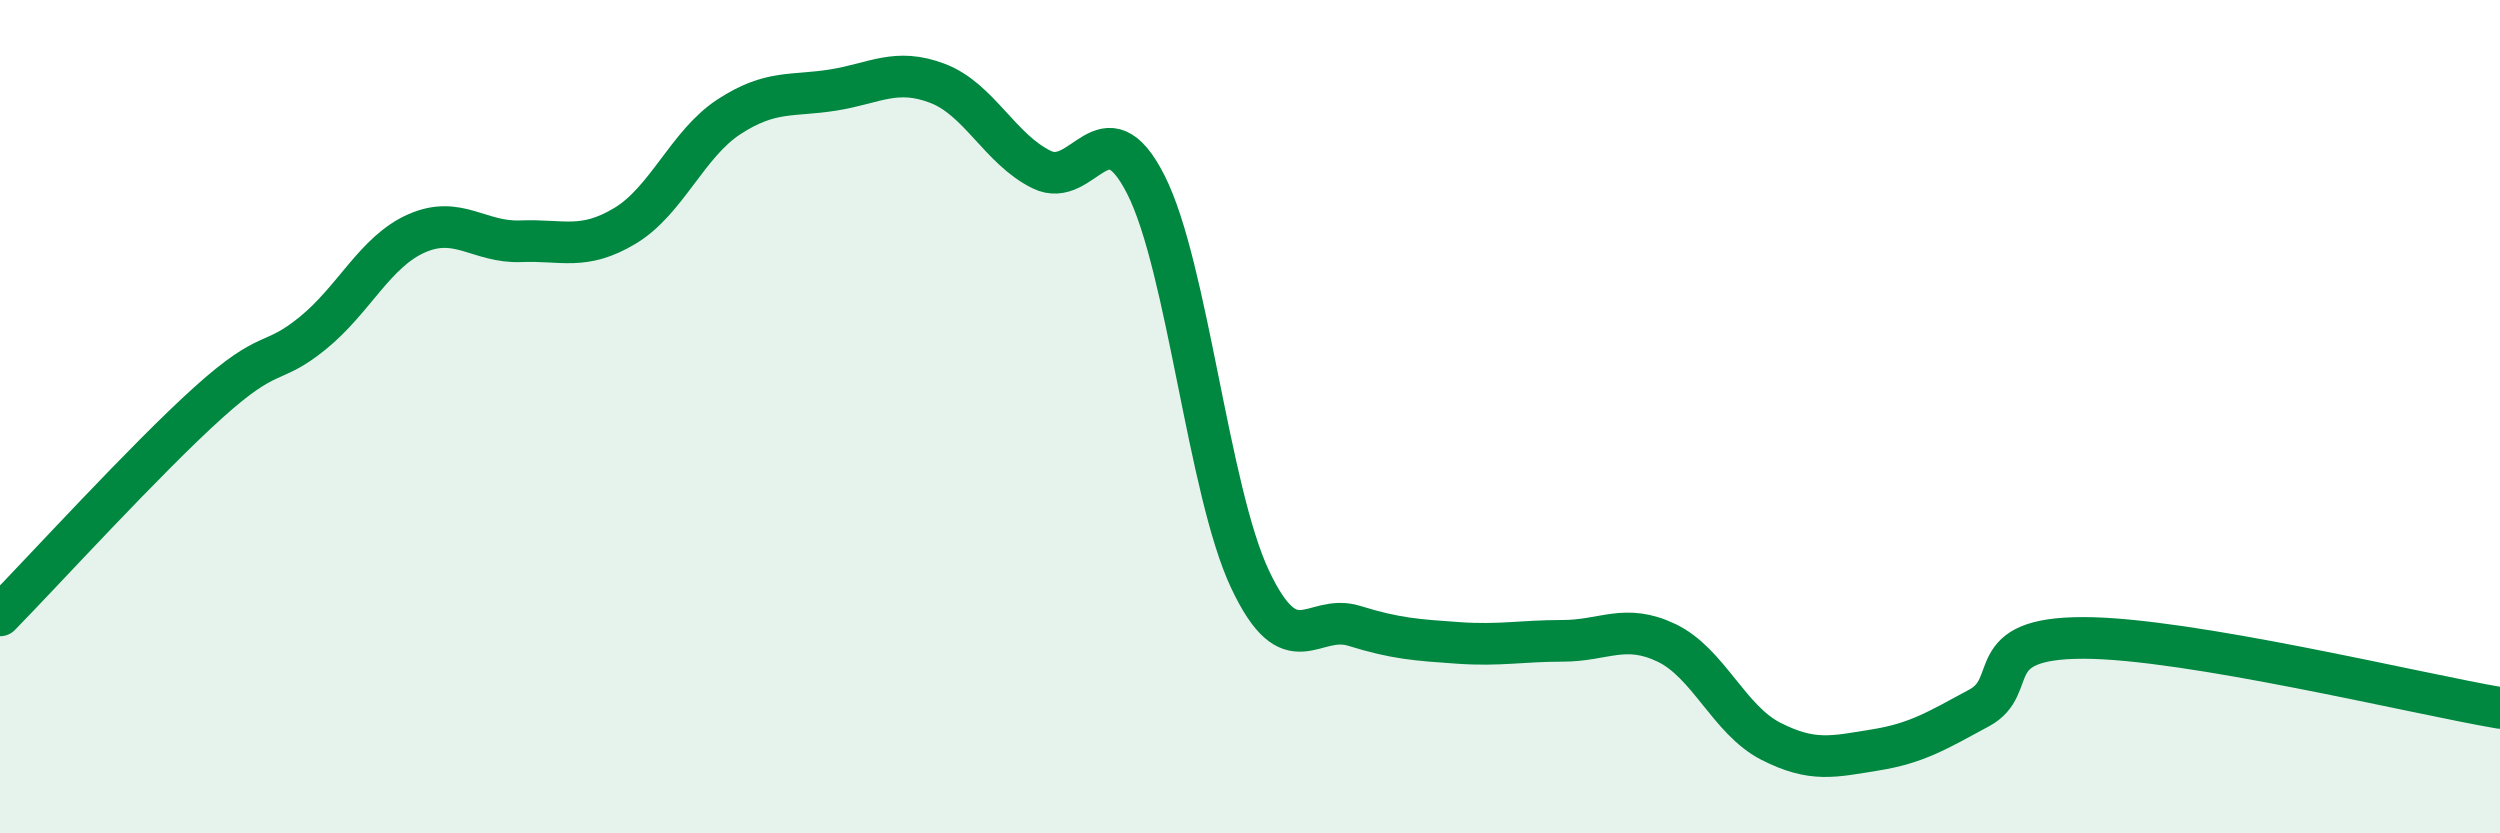 
    <svg width="60" height="20" viewBox="0 0 60 20" xmlns="http://www.w3.org/2000/svg">
      <path
        d="M 0,14.77 C 1,13.75 3.5,11.01 5,9.66 C 6.5,8.31 6.5,8.81 7.5,8 C 8.5,7.19 9,6.04 10,5.6 C 11,5.16 11.5,5.83 12.5,5.79 C 13.5,5.75 14,6.02 15,5.42 C 16,4.82 16.5,3.45 17.5,2.8 C 18.5,2.15 19,2.32 20,2.16 C 21,2 21.5,1.62 22.5,2 C 23.5,2.38 24,3.58 25,4.07 C 26,4.56 26.5,2.46 27.5,4.43 C 28.5,6.4 29,11.78 30,13.9 C 31,16.02 31.5,14.71 32.5,15.02 C 33.5,15.33 34,15.36 35,15.43 C 36,15.5 36.5,15.38 37.5,15.38 C 38.5,15.38 39,14.95 40,15.43 C 41,15.91 41.5,17.28 42.5,17.79 C 43.5,18.3 44,18.16 45,18 C 46,17.84 46.5,17.53 47.5,16.99 C 48.5,16.45 47.5,15.31 50,15.31 C 52.5,15.31 58,16.65 60,16.99L60 20L0 20Z"
        fill="#008740"
        opacity="0.1"
        stroke-linecap="round"
        stroke-linejoin="round"
      />
      <path
        d="M 0,14.77 C 1,13.75 3.5,11.01 5,9.66 C 6.5,8.31 6.5,8.81 7.5,8 C 8.5,7.19 9,6.04 10,5.6 C 11,5.16 11.5,5.83 12.5,5.79 C 13.5,5.75 14,6.02 15,5.42 C 16,4.82 16.5,3.45 17.5,2.8 C 18.5,2.15 19,2.32 20,2.16 C 21,2 21.5,1.62 22.5,2 C 23.5,2.38 24,3.58 25,4.07 C 26,4.56 26.5,2.46 27.5,4.43 C 28.5,6.4 29,11.78 30,13.9 C 31,16.02 31.5,14.71 32.5,15.02 C 33.5,15.33 34,15.36 35,15.43 C 36,15.5 36.5,15.38 37.5,15.38 C 38.5,15.38 39,14.95 40,15.43 C 41,15.91 41.5,17.28 42.5,17.79 C 43.5,18.3 44,18.16 45,18 C 46,17.84 46.5,17.53 47.5,16.99 C 48.5,16.45 47.5,15.31 50,15.31 C 52.5,15.31 58,16.65 60,16.99"
        stroke="#008740"
        stroke-width="1"
        fill="none"
        stroke-linecap="round"
        stroke-linejoin="round"
      />
    </svg>
  